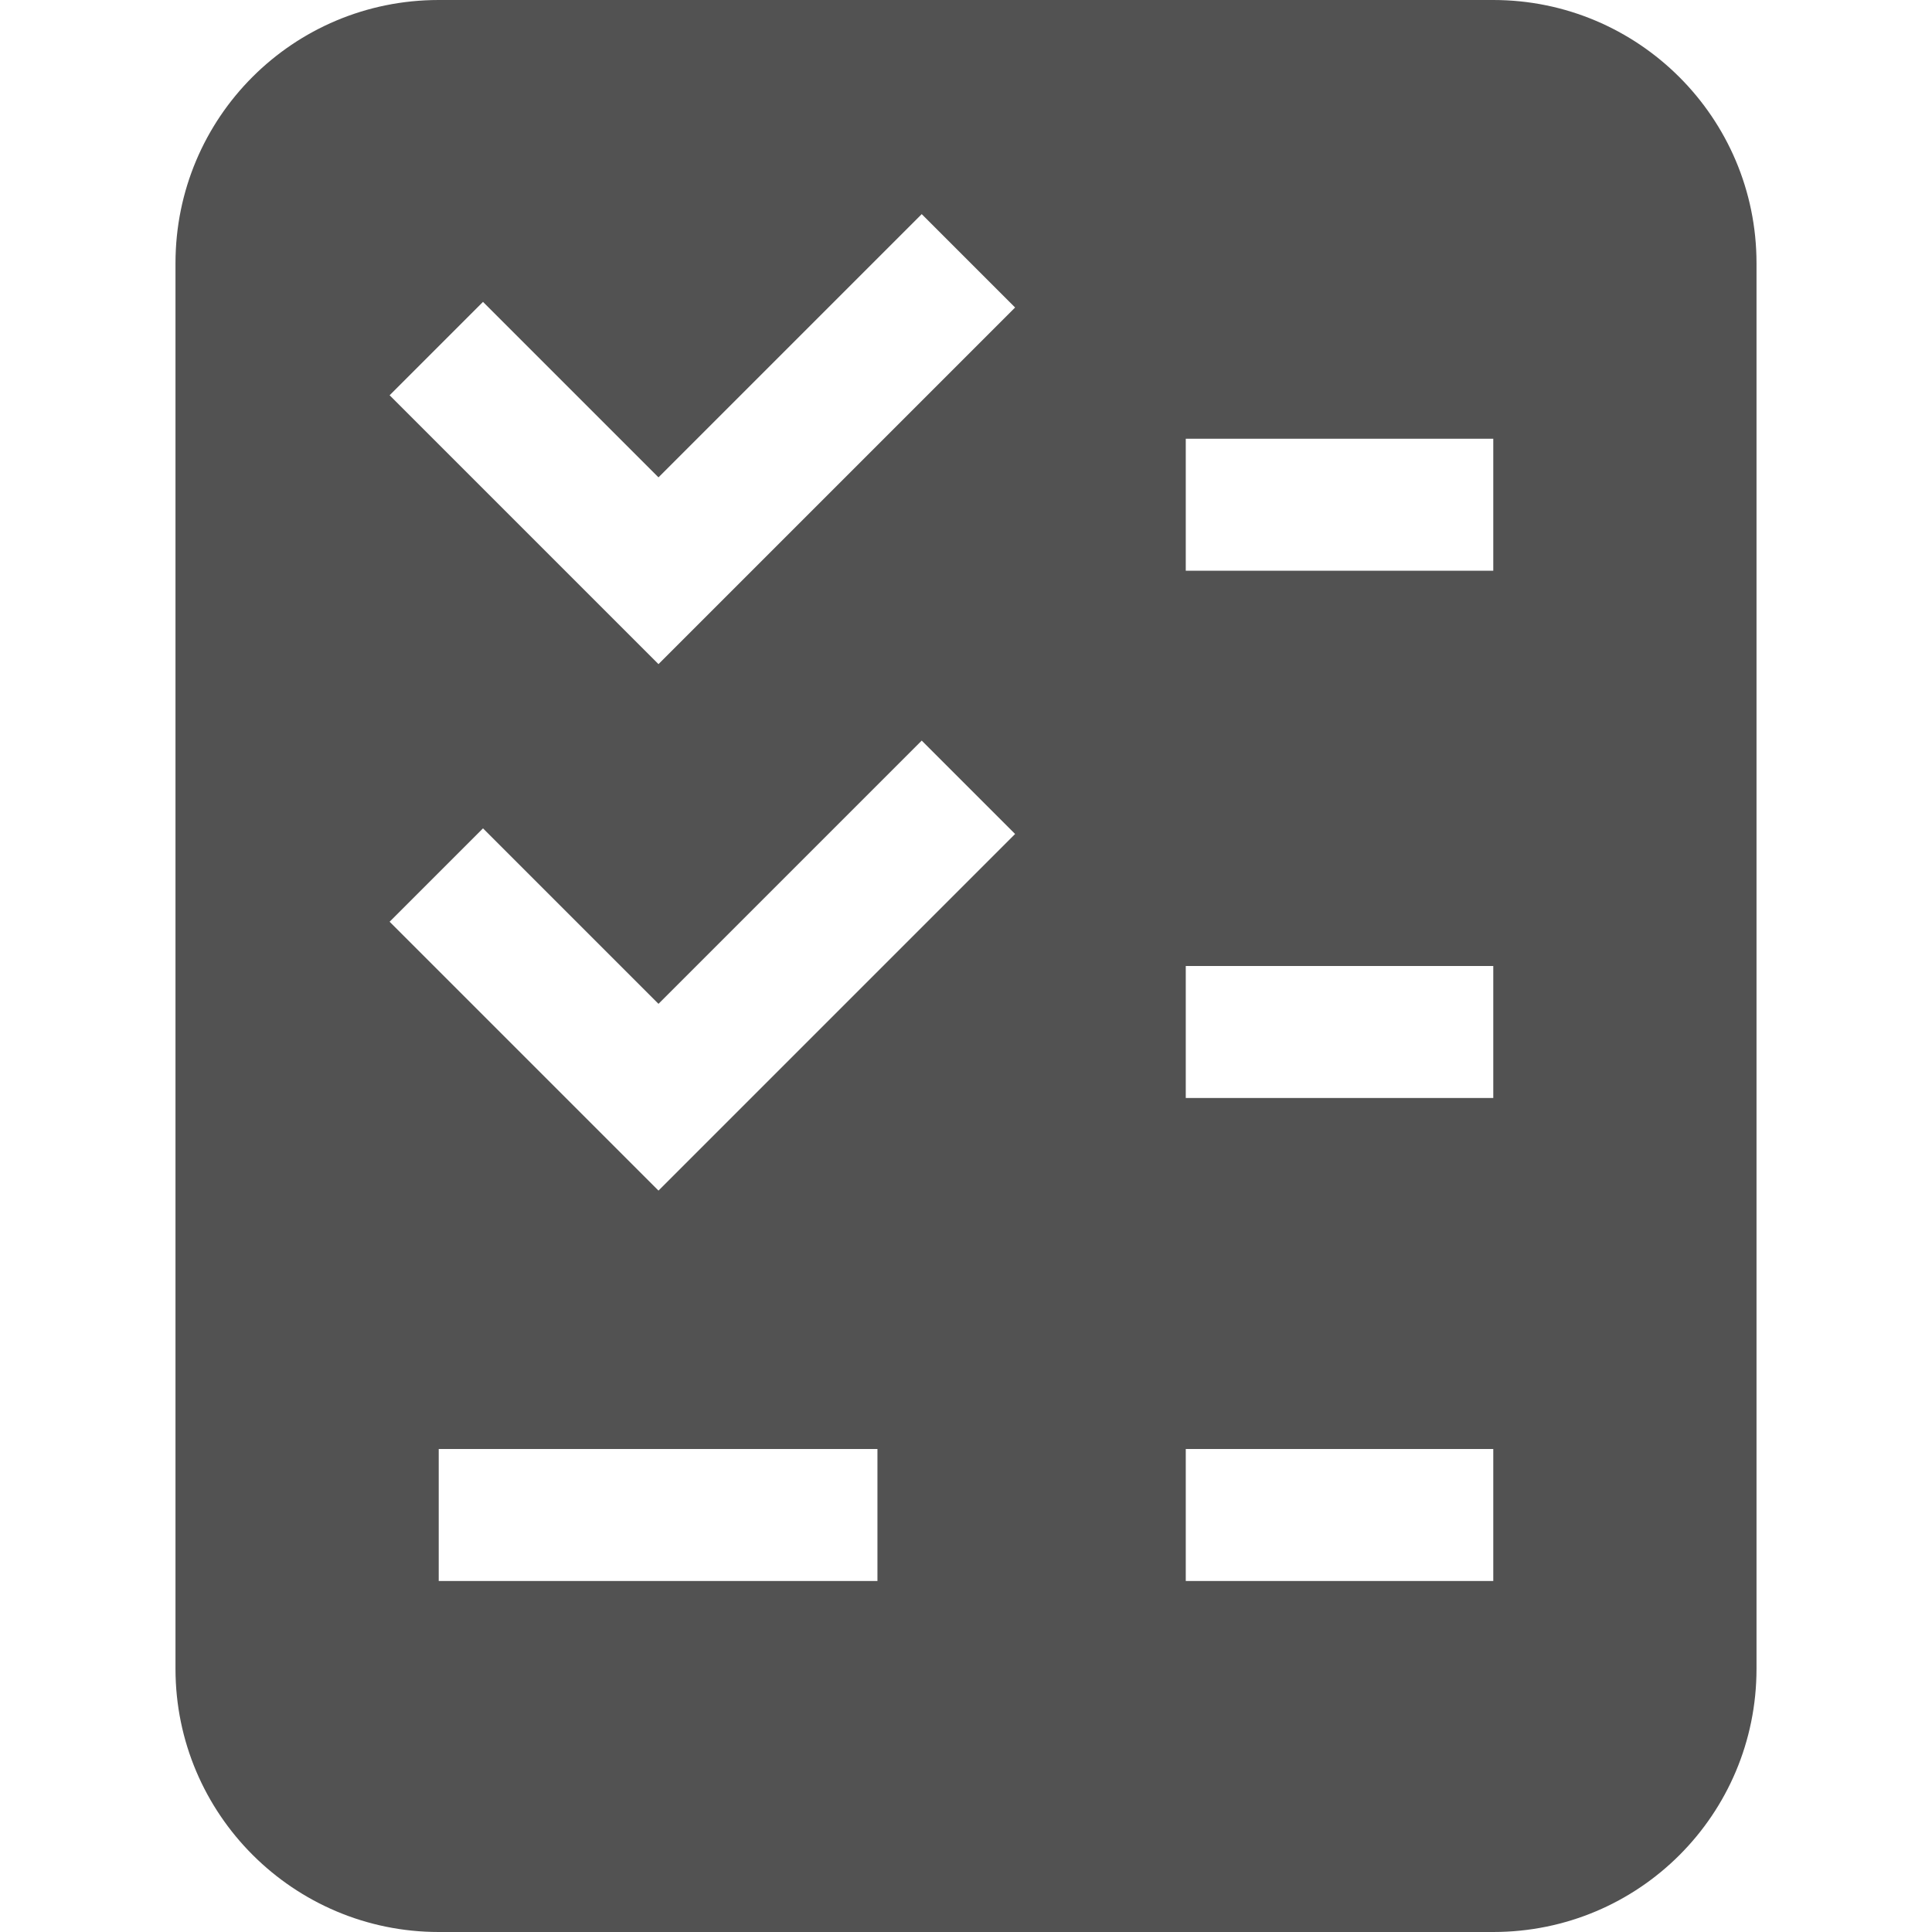 <svg xmlns="http://www.w3.org/2000/svg" id="Layer_1" viewBox="0 0 24 24"><defs><style>.cls-1{fill:#525252;fill-rule:evenodd;}</style></defs><path class="cls-1" d="M18.55,24c1.81,0,3.27-1.46,3.27-3.27V3.27c0-1.81-1.47-3.27-3.27-3.27H5.45c-1.81,0-3.27,1.46-3.27,3.27v17.46c0,1.81,1.47,3.27,3.27,3.27h13.09ZM12.61,3.82l-4.43,4.43-3.34-3.34,1.16-1.16,2.18,2.18,3.27-3.27,1.16,1.16ZM12.61,10.36l-1.16-1.16-3.27,3.27-2.18-2.18-1.16,1.16,3.34,3.34,4.43-4.43ZM5.45,18h5.45v1.64h-5.45v-1.64ZM14.73,18v1.64h3.82v-1.64h-3.82ZM14.73,12h3.82v1.64h-3.82v-1.64ZM14.73,5.45v1.64h3.82v-1.64h-3.82Z"></path></svg>